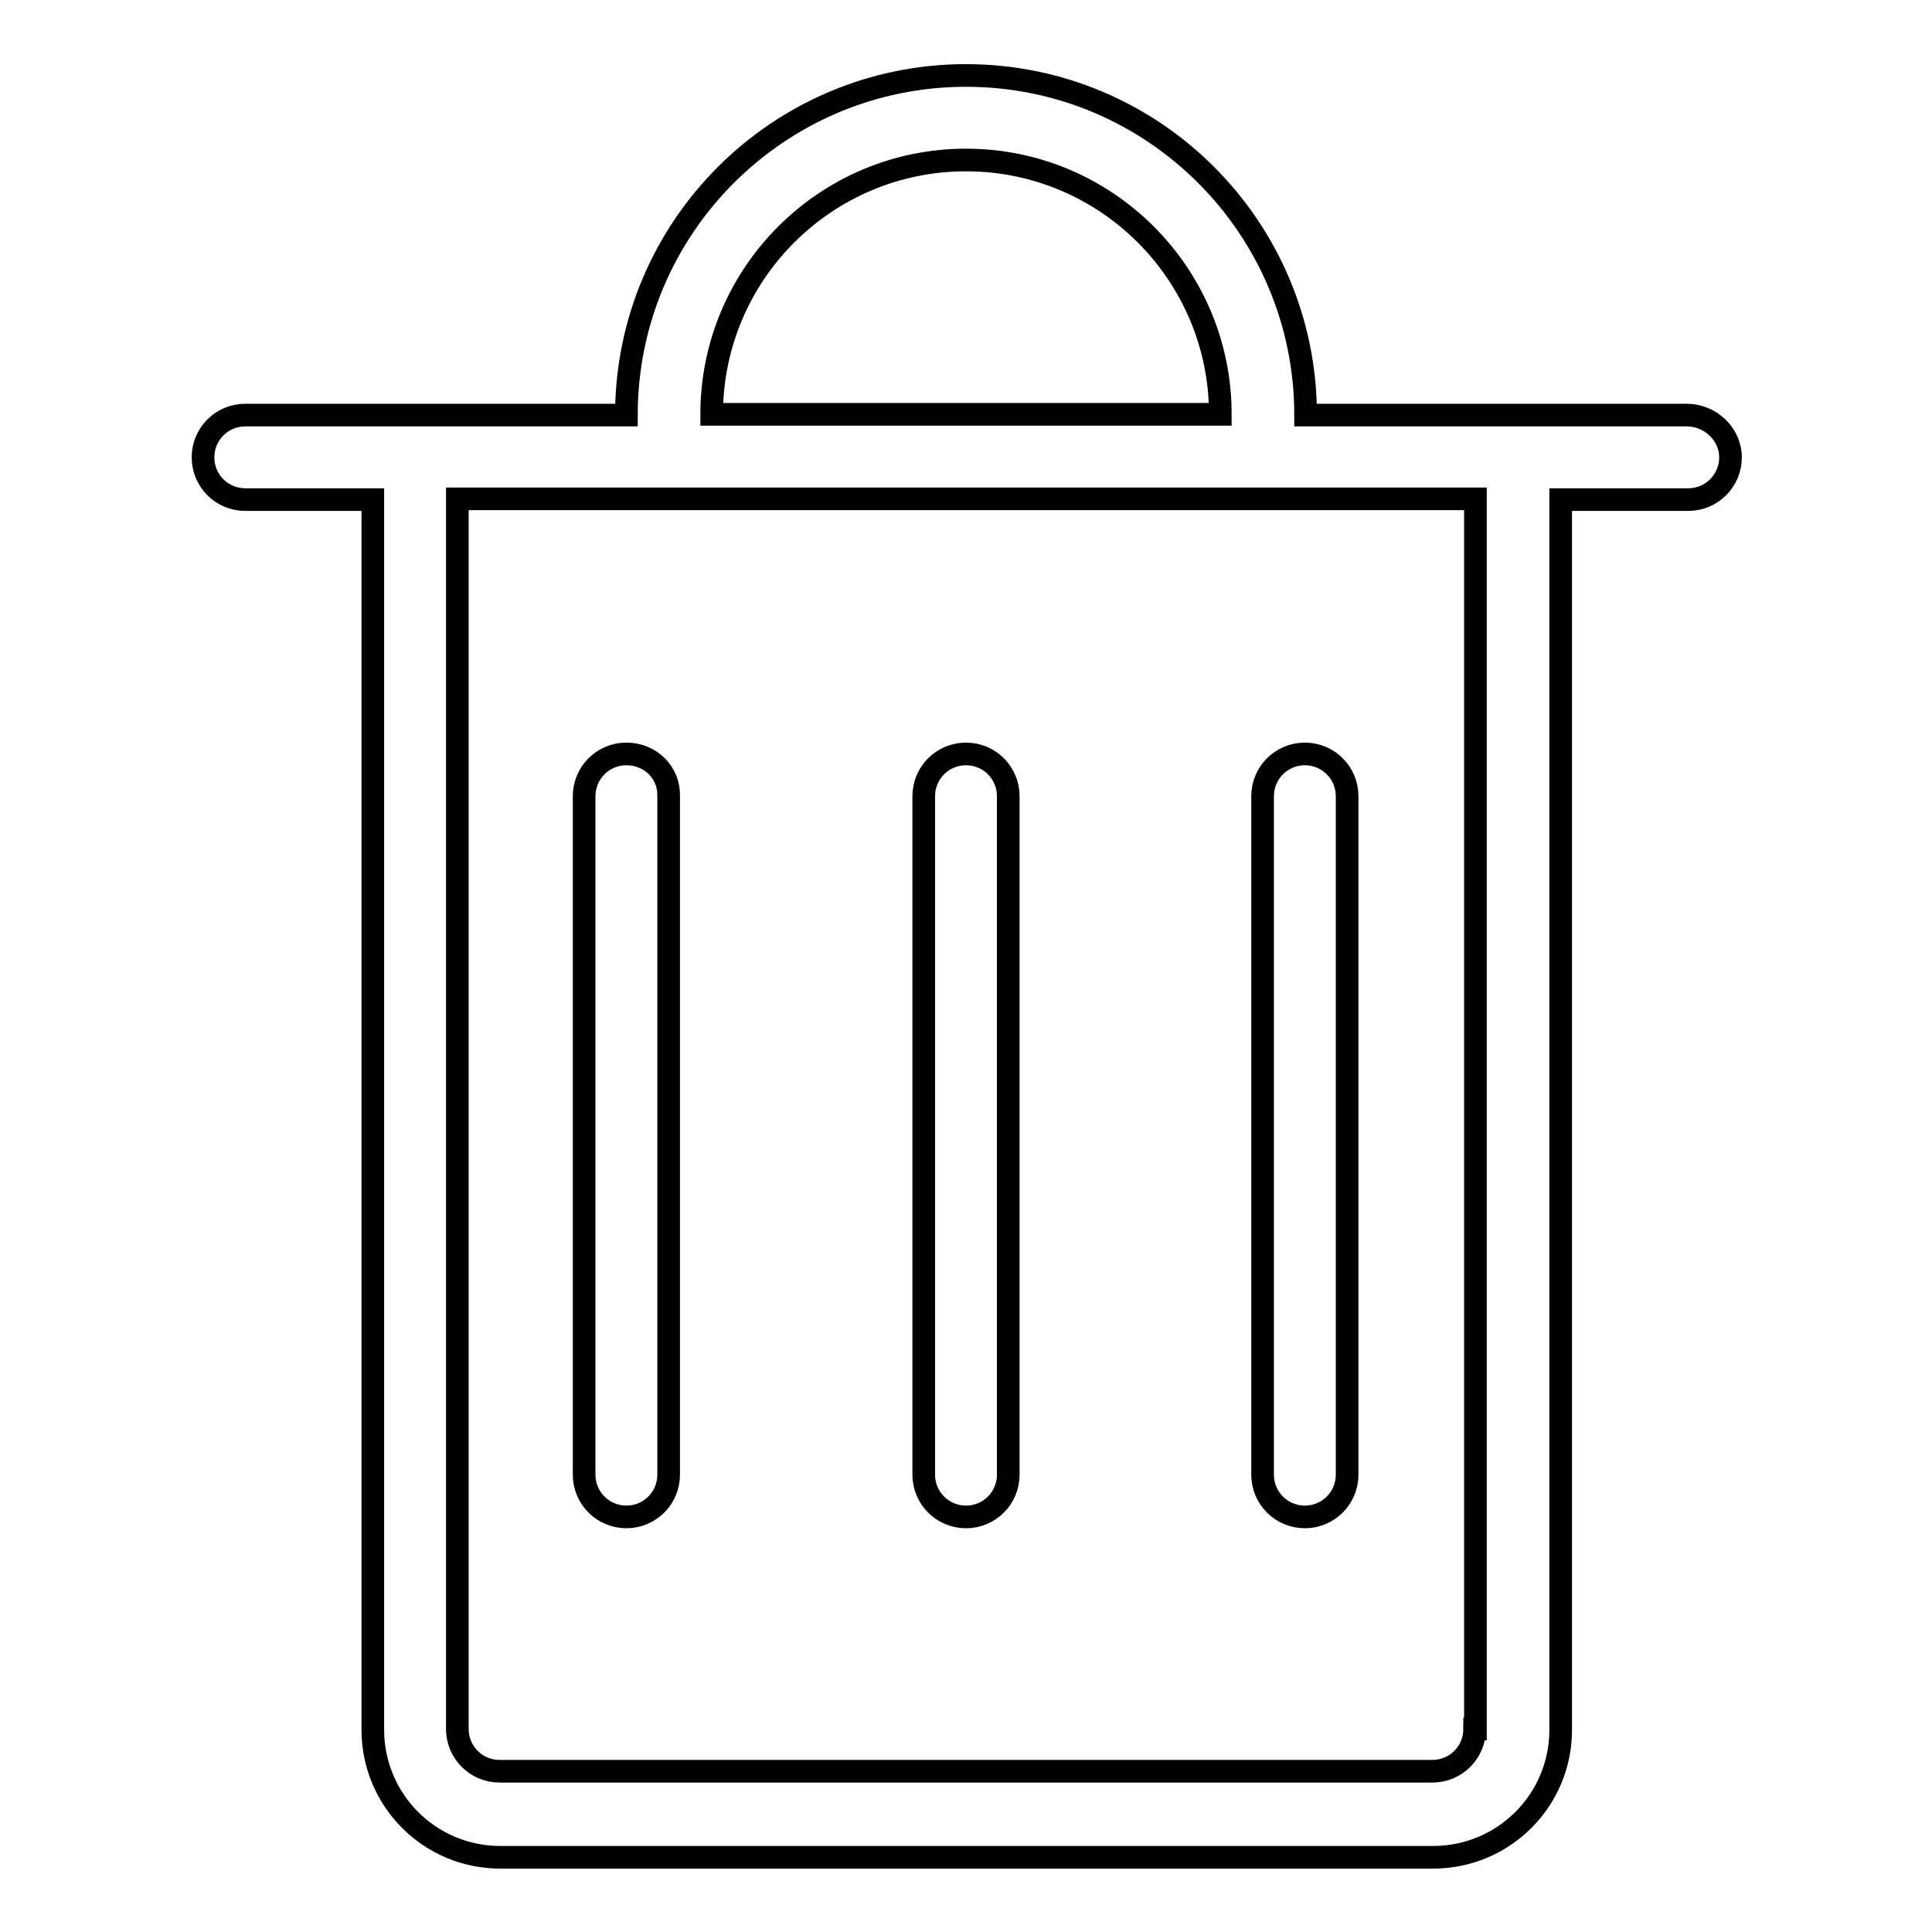 <?xml version="1.0" encoding="utf-8"?>
<!-- Svg Vector Icons : http://www.onlinewebfonts.com/icon -->
<!DOCTYPE svg PUBLIC "-//W3C//DTD SVG 1.1//EN" "http://www.w3.org/Graphics/SVG/1.1/DTD/svg11.dtd">
<svg version="1.1" xmlns="http://www.w3.org/2000/svg" xmlns:xlink="http://www.w3.org/1999/xlink" x="0px" y="0px" viewBox="0 0 256 256" enable-background="new 0 0 256 256" xml:space="preserve">
<g> <path stroke-width="3" fill-opacity="0" stroke="#000000"  d="M83,99.9c-3.1,0-5.6,2.5-5.6,5.6l0,0v89.9c0,3.1,2.5,5.6,5.6,5.6c3.1,0,5.6-2.5,5.6-5.6v-89.9 C88.7,102.4,86.2,99.9,83,99.9z M128,99.9c-3.1,0-5.6,2.5-5.6,5.6l0,0v89.9c0,3.1,2.5,5.6,5.6,5.6c3.1,0,5.6-2.5,5.6-5.6v-89.9 C133.6,102.4,131.1,99.9,128,99.9z M167.3,195.4c0,3.1,2.5,5.6,5.6,5.6c3.1,0,5.6-2.5,5.6-5.6v-89.9c0-3.1-2.5-5.6-5.6-5.6 c-3.1,0-5.6,2.5-5.6,5.6V195.4z"/> <path stroke-width="3" fill-opacity="0" stroke="#000000"  d="M223.5,55H173c0-24.8-20.1-45-45-45c-24.8,0-45,20.1-45,45H32.5c-3.1,0-5.6,2.5-5.6,5.6s2.5,5.6,5.6,5.6 h16.9v163c0,9.3,7.5,16.9,16.9,16.9l0,0h123.6c9.3,0,16.9-7.5,16.9-16.9v-163h16.9c3.1,0,5.6-2.5,5.6-5.6S226.6,55,223.5,55z  M128,21.2c18.6,0,33.7,15.1,33.7,33.7l0,0H94.3C94.3,36.3,109.4,21.2,128,21.2z M195.4,229.1c0,3.1-2.5,5.6-5.6,5.6H66.2 c-3.1,0-5.6-2.5-5.6-5.6v-163h134.9V229.1z"/></g>
</svg>